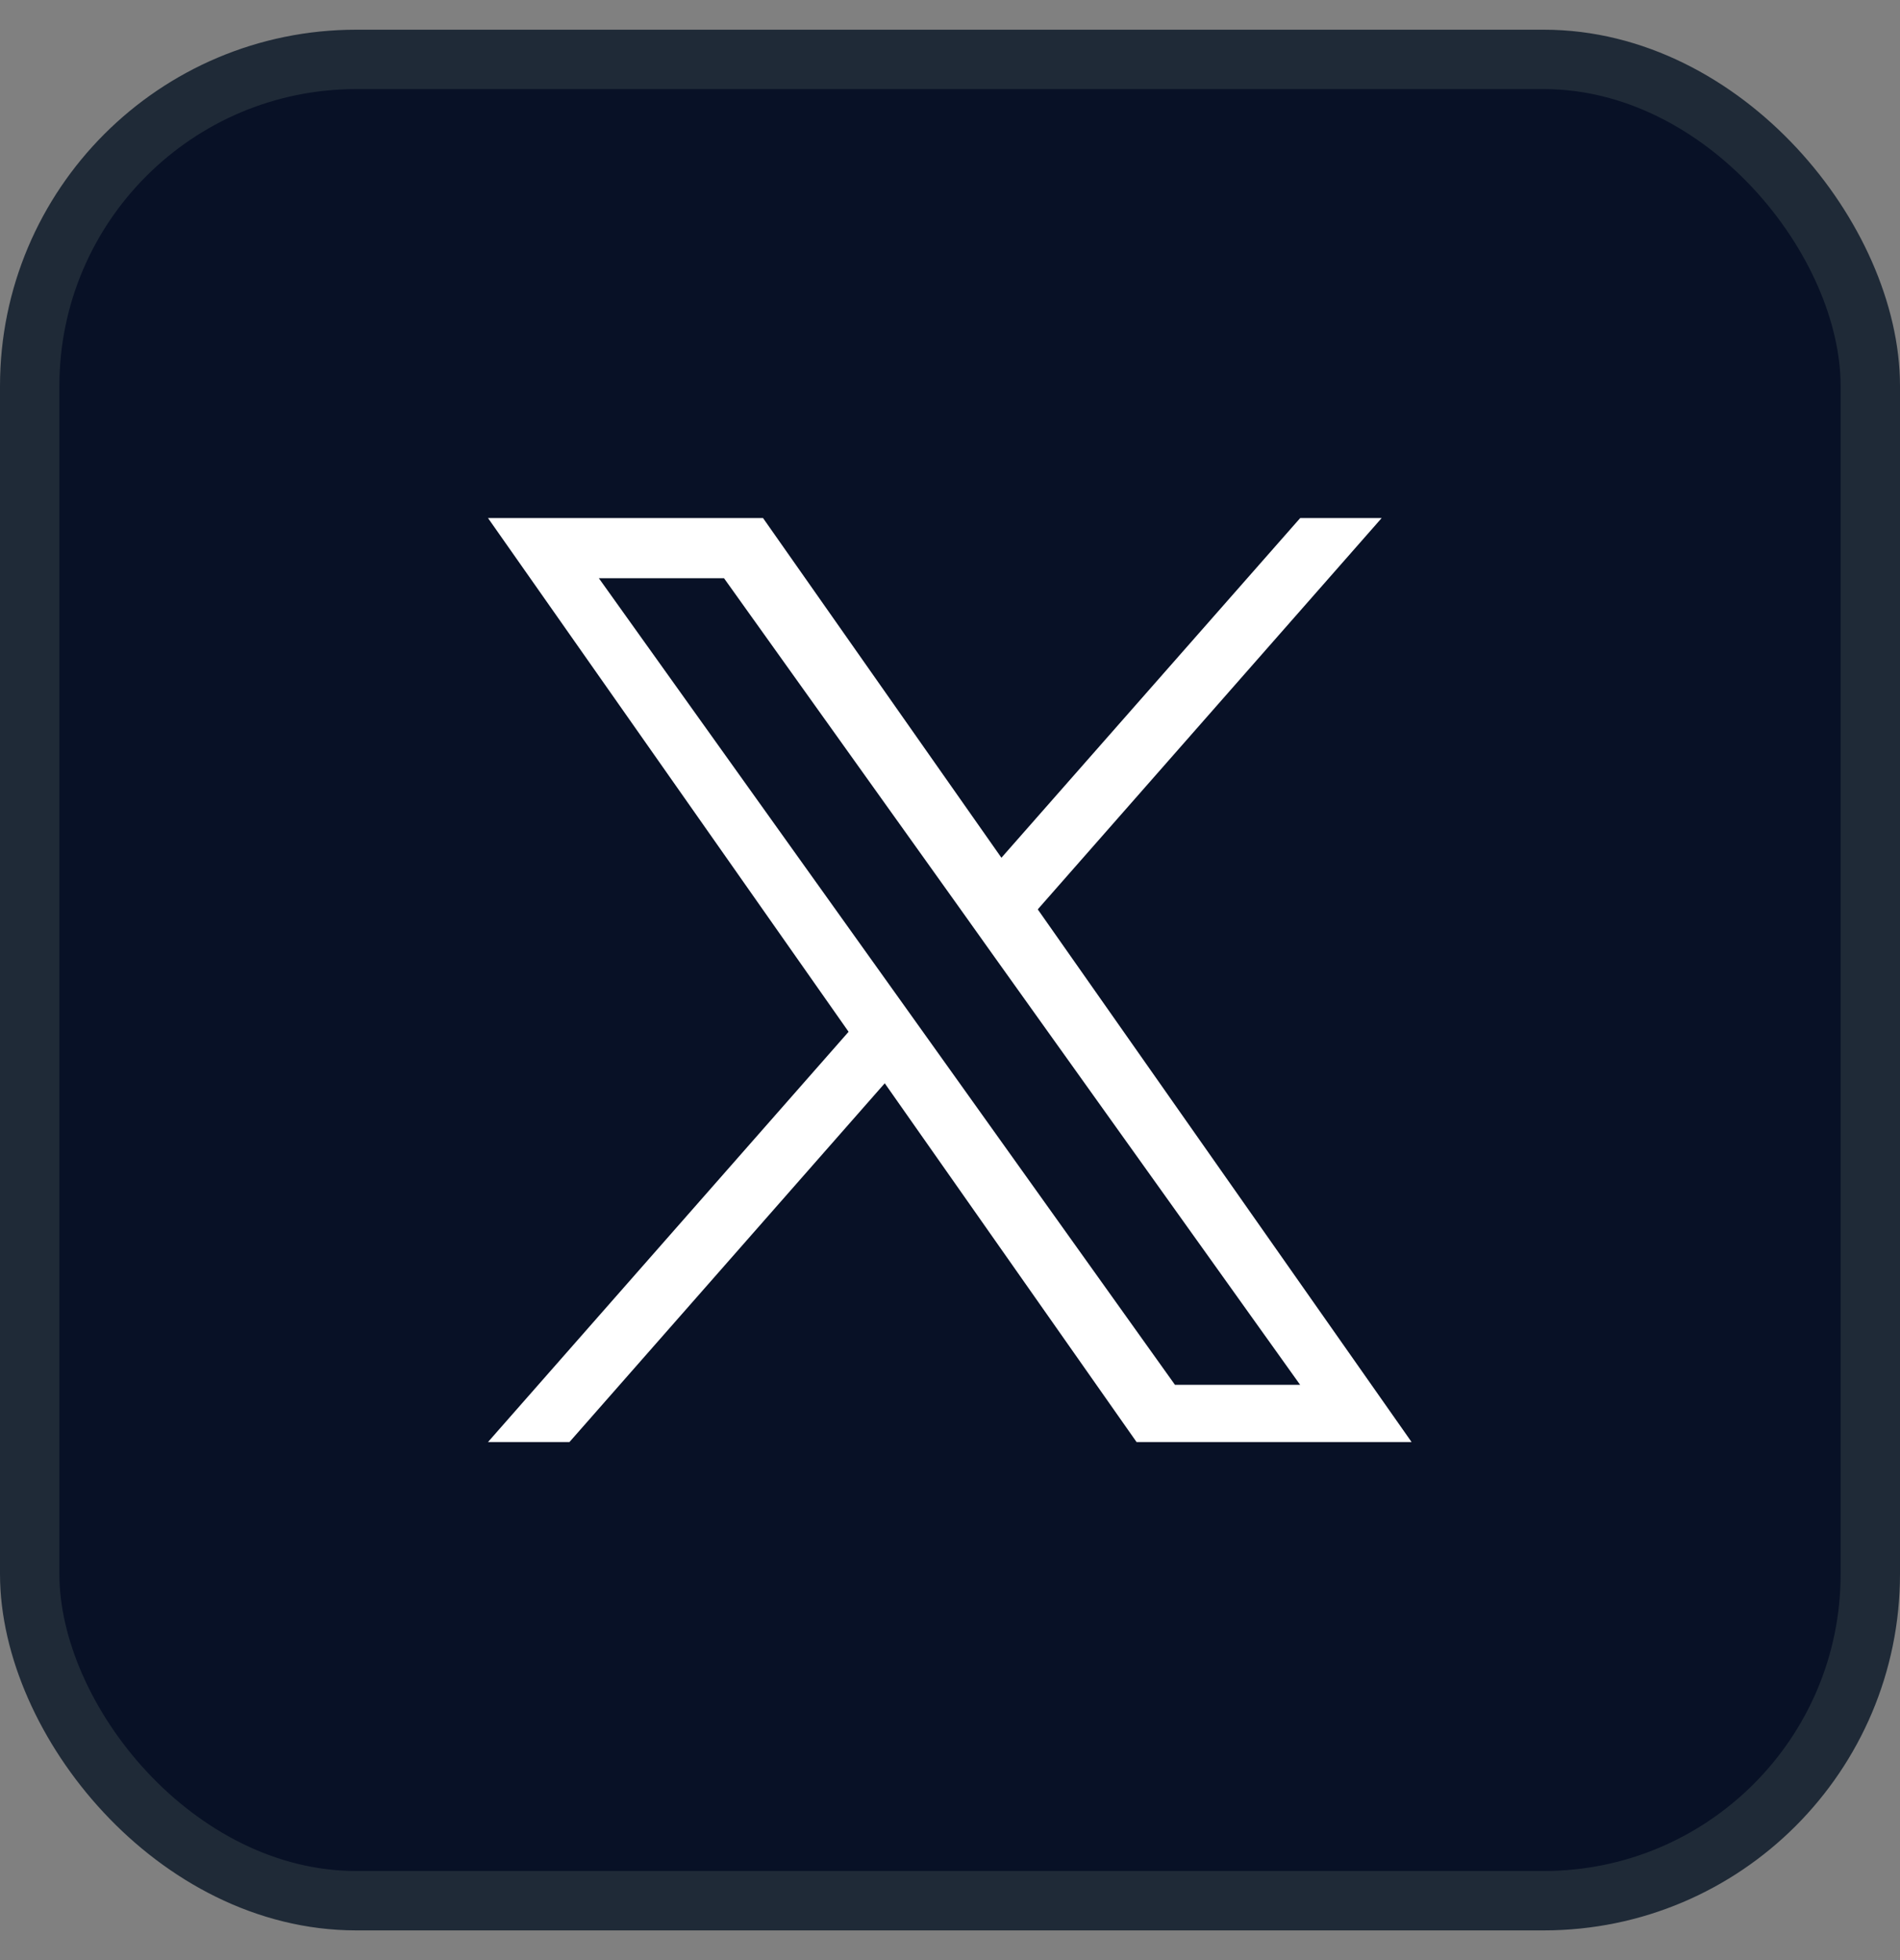 <svg width="32" height="33" viewBox="0 0 32 33" fill="none" xmlns="http://www.w3.org/2000/svg">
<rect x="0" y="0" width="32" height="33" fill="#808080" stroke="none"/>
<rect x="0.5" y="1" width="31" height="31" rx="5.5" fill="#081126"/>
<rect x="0.5" y="1" width="31" height="31" rx="5.5" stroke="#1F2A37"/>
<path d="M17.478 15.31L23.27 8.722H21.898L16.866 14.441L12.851 8.722H8.219L14.292 17.371L8.219 24.278H9.591L14.901 18.238L19.142 24.278H23.774L17.478 15.31ZM15.598 17.447L14.982 16.585L10.086 9.735H12.194L16.146 15.265L16.76 16.127L21.897 23.315H19.789L15.598 17.447Z" fill="white"/>
</svg>
